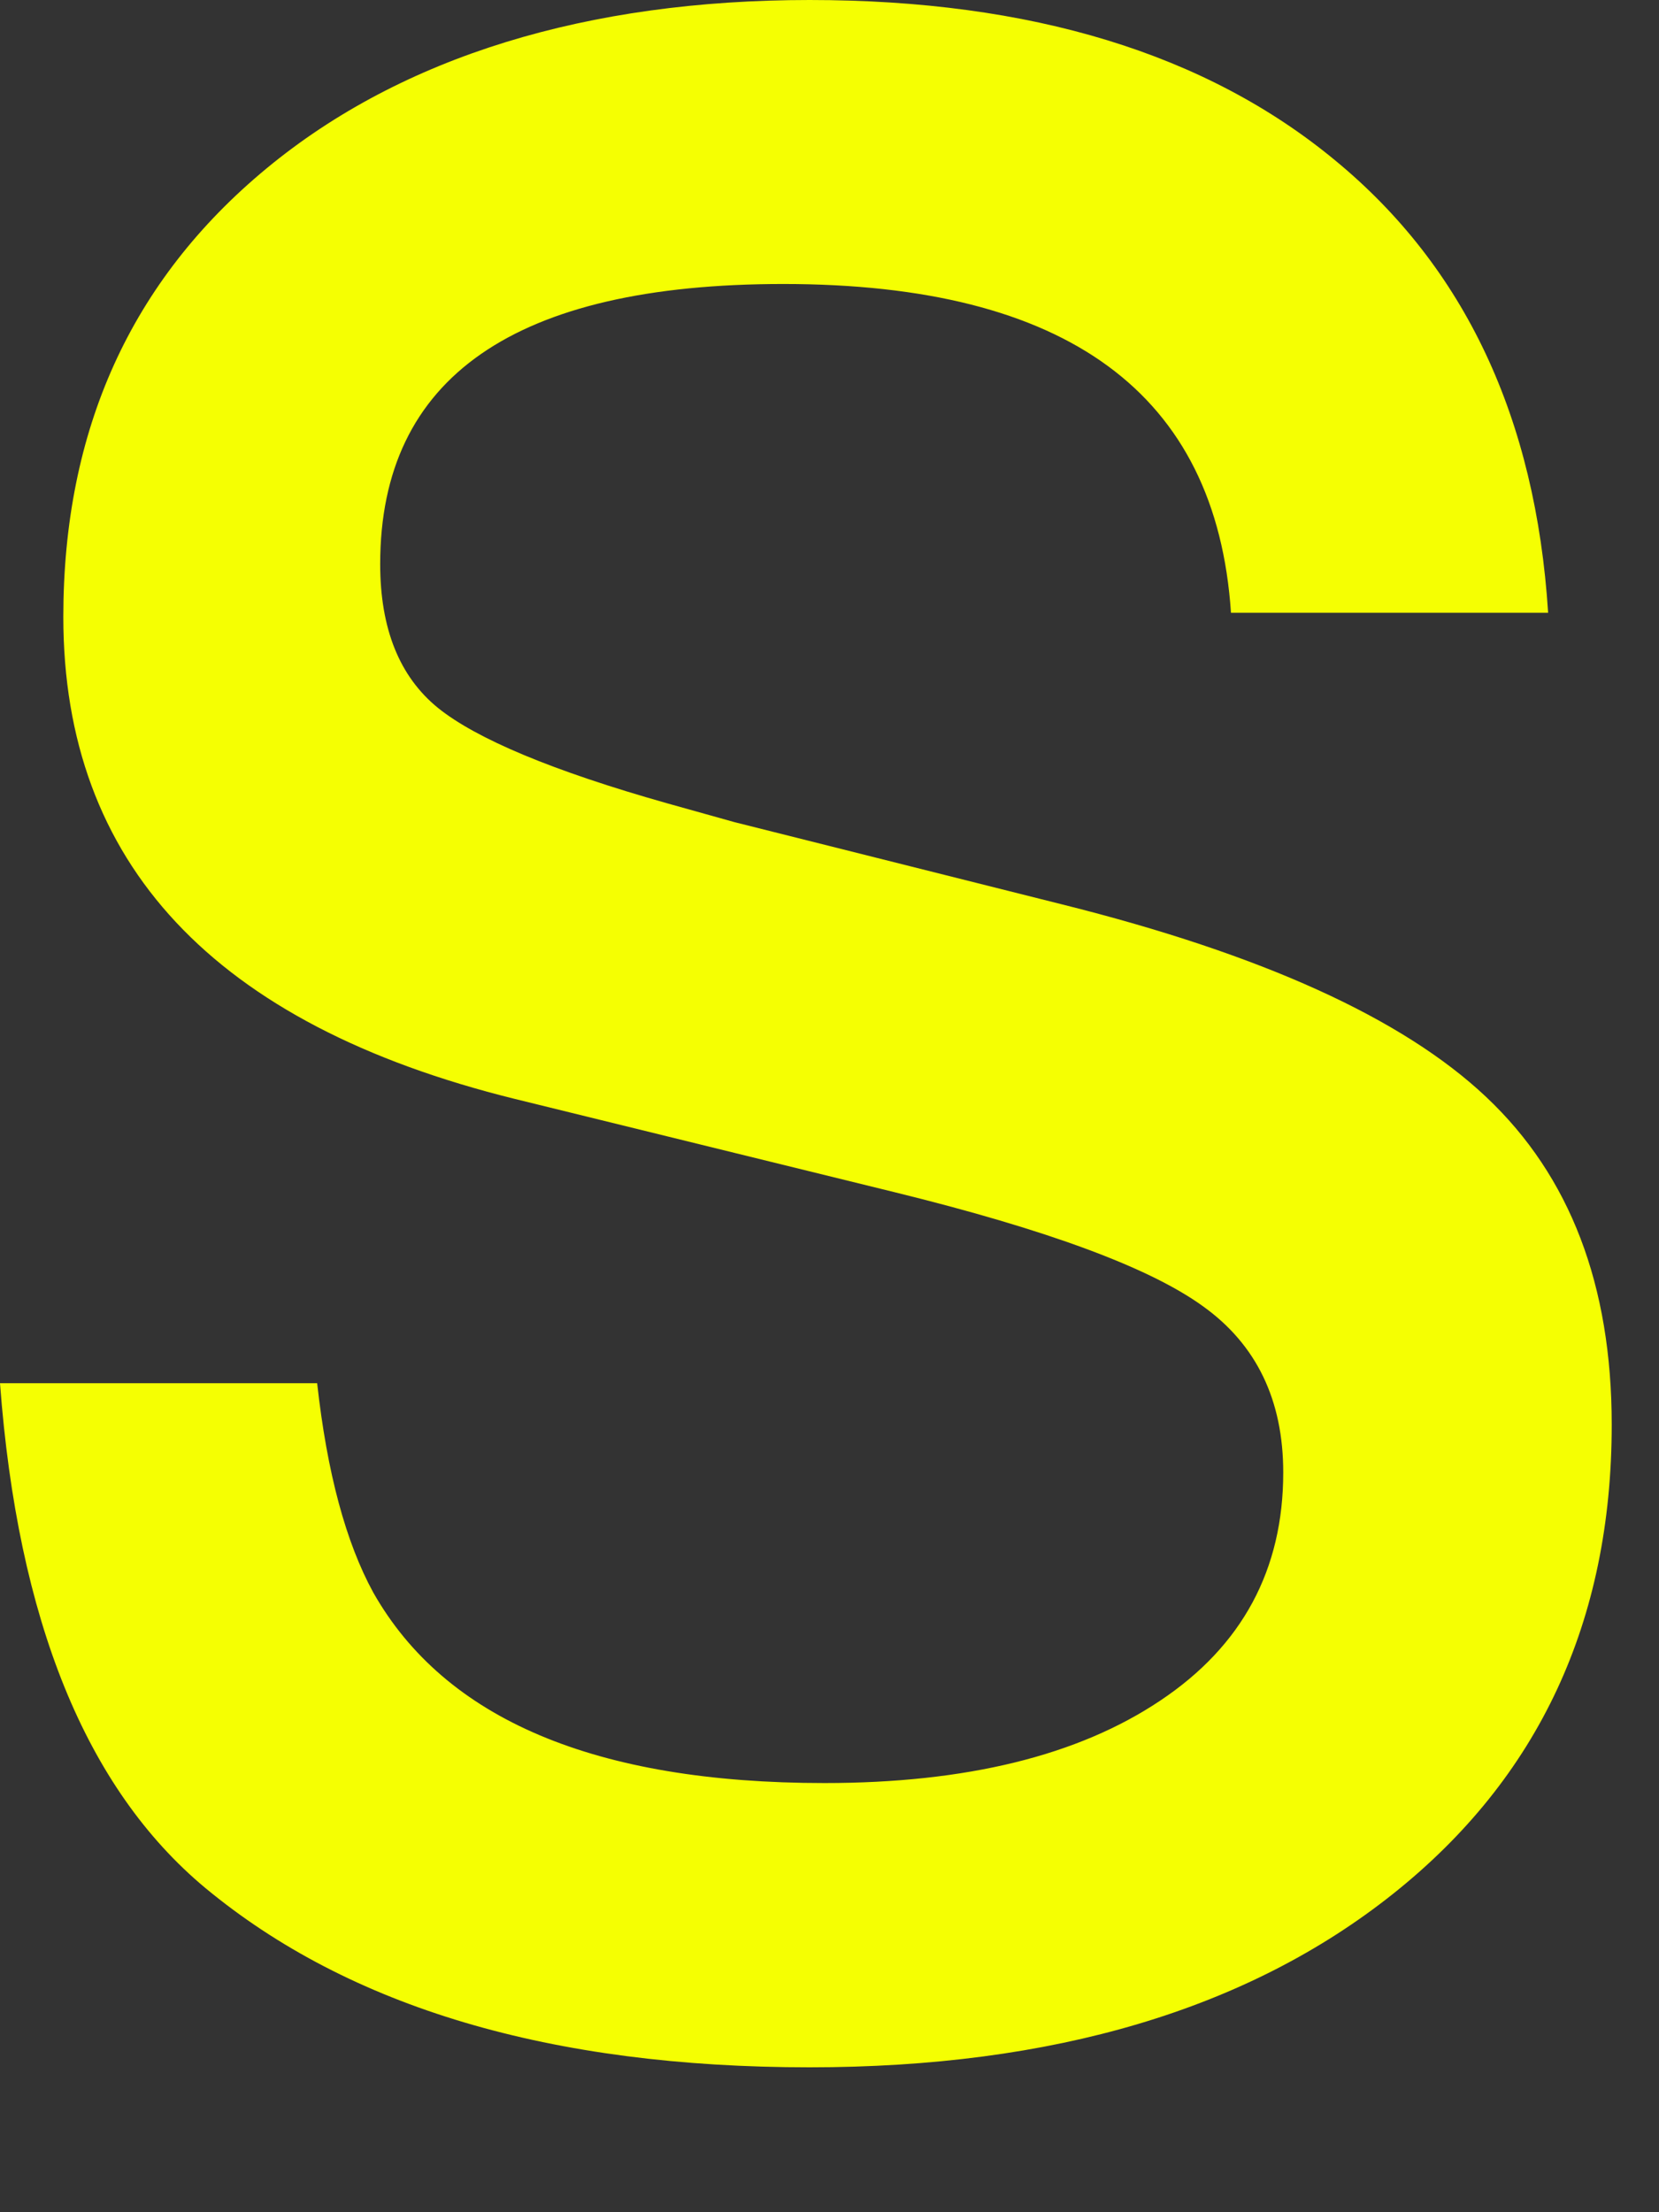<?xml version="1.0" encoding="utf-8"?>
<svg xmlns="http://www.w3.org/2000/svg" fill="none" height="100%" overflow="visible" preserveAspectRatio="none" style="display: block;" viewBox="0 0 6 8" width="100%">
<rect x="0" y="0" width="6" height="8" fill="#333333" stroke="none"/>
<path d="M5.375 3.967C5.073 3.682 4.563 3.451 3.843 3.271L2.656 2.973L2.413 2.905C1.999 2.788 1.723 2.672 1.584 2.56C1.445 2.447 1.375 2.274 1.375 2.04C1.375 1.364 1.862 1.027 2.833 1.027C3.859 1.027 4.399 1.423 4.452 2.216H5.599C5.554 1.512 5.298 0.967 4.83 0.581C4.363 0.194 3.729 0 2.928 0C2.126 0 1.455 0.203 0.964 0.609C0.473 1.015 0.229 1.555 0.229 2.231C0.229 3.122 0.773 3.705 1.862 3.974L3.238 4.312C3.787 4.447 4.158 4.584 4.351 4.724C4.545 4.863 4.641 5.064 4.641 5.325C4.641 5.676 4.493 5.952 4.196 6.15C3.899 6.349 3.494 6.448 2.982 6.448C2.154 6.448 1.61 6.218 1.35 5.759C1.251 5.578 1.183 5.327 1.147 5.002H0C0.064 5.858 0.31 6.467 0.742 6.827C1.264 7.26 1.993 7.476 2.928 7.476C3.809 7.476 4.513 7.267 5.039 6.848C5.565 6.429 5.829 5.863 5.829 5.152C5.829 4.647 5.678 4.253 5.376 3.968L5.375 3.967Z" fill="#F5FF02" id="Vector"/>
</svg>